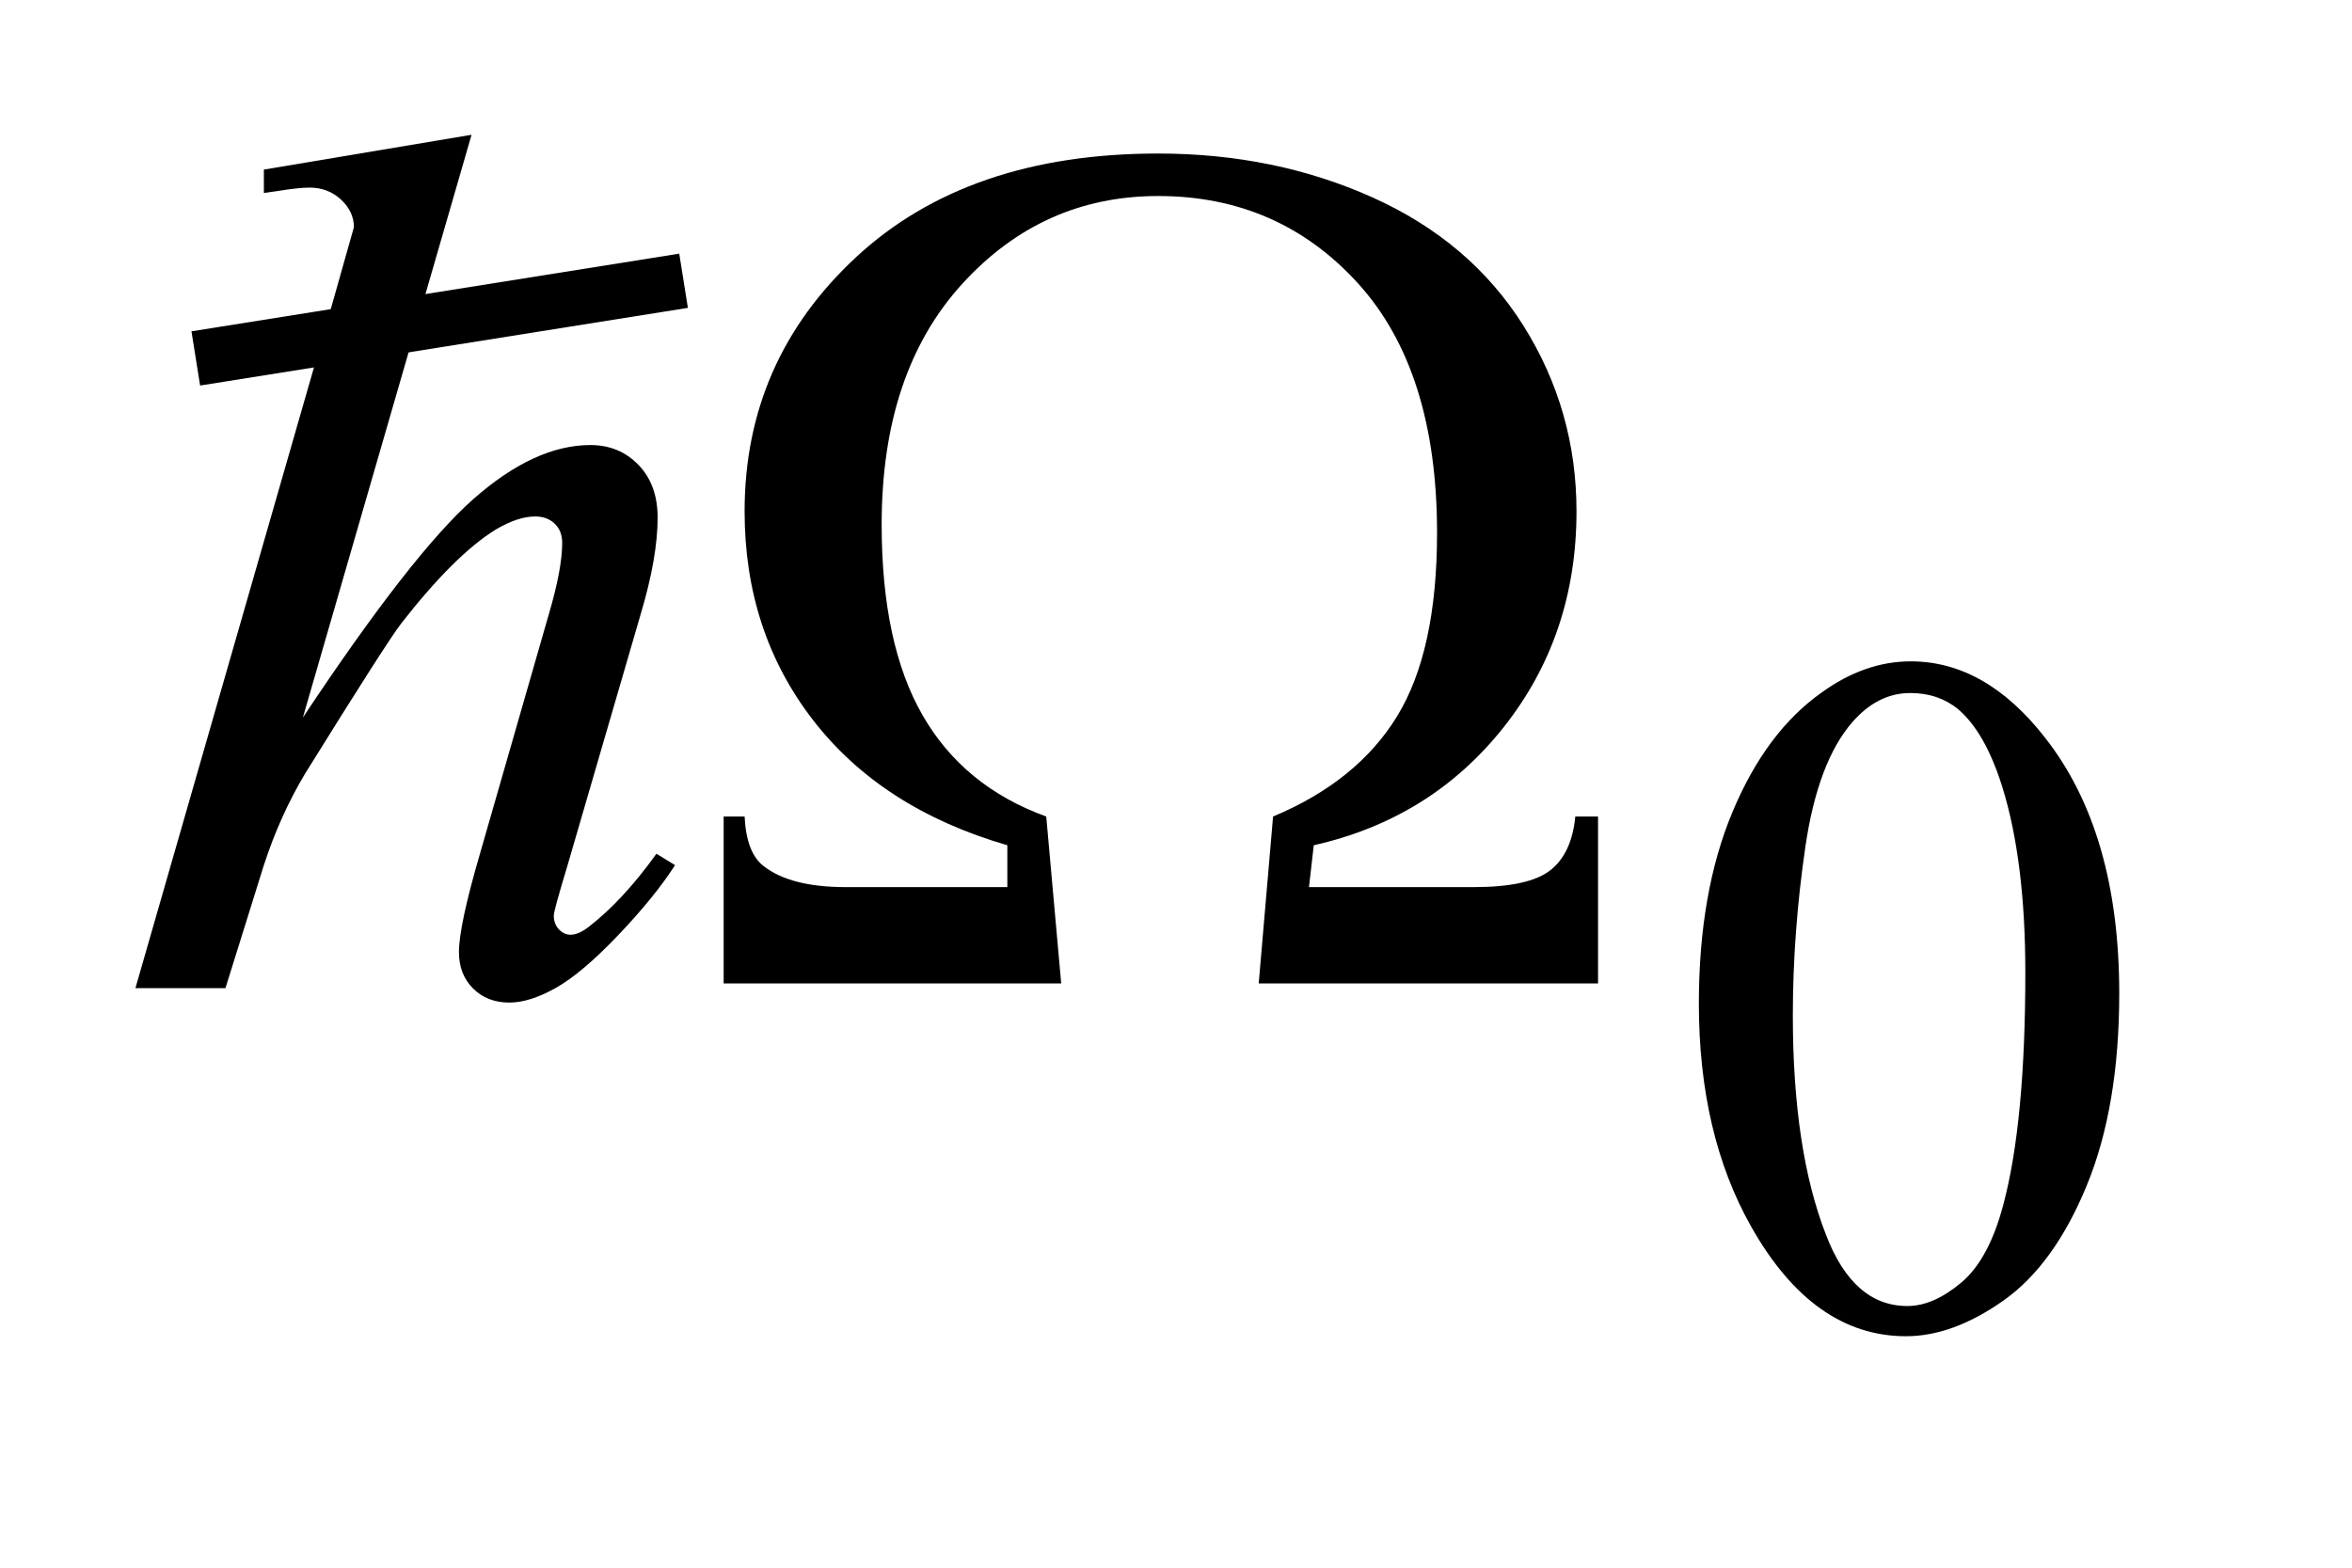 <?xml version="1.0" encoding="UTF-8"?>
<!DOCTYPE svg PUBLIC '-//W3C//DTD SVG 1.0//EN'
          'http://www.w3.org/TR/2001/REC-SVG-20010904/DTD/svg10.dtd'>
<svg stroke-dasharray="none" shape-rendering="auto" xmlns="http://www.w3.org/2000/svg" font-family="'Dialog'" text-rendering="auto" width="27" fill-opacity="1" color-interpolation="auto" color-rendering="auto" preserveAspectRatio="xMidYMid meet" font-size="12px" viewBox="0 0 27 18" fill="black" xmlns:xlink="http://www.w3.org/1999/xlink" stroke="black" image-rendering="auto" stroke-miterlimit="10" stroke-linecap="square" stroke-linejoin="miter" font-style="normal" stroke-width="1" height="18" stroke-dashoffset="0" font-weight="normal" stroke-opacity="1"
><!--Generated by the Batik Graphics2D SVG Generator--><defs id="genericDefs"
  /><g
  ><defs id="defs1"
    ><clipPath clipPathUnits="userSpaceOnUse" id="clipPath1"
      ><path d="M5.575 2.755 L22.152 2.755 L22.152 13.573 L5.575 13.573 L5.575 2.755 Z"
      /></clipPath
      ><clipPath clipPathUnits="userSpaceOnUse" id="clipPath2"
      ><path d="M178.131 88.019 L178.131 433.652 L707.746 433.652 L707.746 88.019 Z"
      /></clipPath
      ><clipPath clipPathUnits="userSpaceOnUse" id="clipPath3"
      ><path d="M33.817 56.082 L33.817 401.715 L563.432 401.715 L563.432 56.082 Z"
      /></clipPath
      ><clipPath clipPathUnits="userSpaceOnUse" id="clipPath4"
      ><path d="M33.817 56.082 L33.817 384 L288 384 L288 56.082 Z"
      /></clipPath
      ><clipPath clipPathUnits="userSpaceOnUse" id="clipPath5"
      ><path d="M1.058 1.755 L1.058 12.574 L17.635 12.574 L17.635 1.755 Z"
      /></clipPath
    ></defs
    ><g transform="scale(1.576,1.576) translate(-5.575,-2.755) matrix(0.031,0,0,0.031,0,0)"
    ><path d="M555.328 320 L475.594 320 L478.969 280.766 Q498.797 272.469 508.148 257.141 Q517.5 241.812 517.5 214.109 Q517.5 175.859 498.867 155.398 Q480.234 134.938 451.969 134.938 Q424.688 134.938 405.844 155.68 Q387 176.422 387 212.141 Q387 240.266 396.633 257 Q406.266 273.734 425.672 280.766 L429.188 320 L349.875 320 L349.875 280.766 L354.797 280.766 Q355.219 289.344 359.297 292.438 Q365.625 297.359 378.562 297.359 L416.531 297.359 L416.531 287.516 Q387 278.938 370.898 258.125 Q354.797 237.312 354.797 209.047 Q354.797 173.609 381.023 149.281 Q407.25 124.953 451.969 124.953 Q479.391 124.953 502.383 135.289 Q525.375 145.625 537.82 165.453 Q550.266 185.281 550.266 209.047 Q550.266 238.156 533.18 259.742 Q516.094 281.328 488.531 287.516 L487.406 297.359 L526.078 297.359 Q539.016 297.359 544.078 293.422 Q549.141 289.484 549.984 280.766 L555.328 280.766 L555.328 320 Z" stroke="none" clip-path="url(#clipPath2)"
    /></g
    ><g transform="matrix(0.049,0,0,0.049,-8.786,-4.341)"
    ><path d="M577.312 323.75 Q577.312 297.703 585.172 278.891 Q593.031 260.078 606.062 250.875 Q616.172 243.562 626.953 243.562 Q644.469 243.562 658.391 261.422 Q675.797 283.547 675.797 321.391 Q675.797 347.906 668.164 366.438 Q660.531 384.969 648.68 393.336 Q636.828 401.703 625.828 401.703 Q604.047 401.703 589.547 375.984 Q577.312 354.297 577.312 323.75 ZM599.328 326.562 Q599.328 358.016 607.078 377.891 Q613.469 394.625 626.156 394.625 Q632.234 394.625 638.742 389.172 Q645.25 383.719 648.625 370.922 Q653.797 351.609 653.797 316.453 Q653.797 290.406 648.406 273 Q644.359 260.078 637.953 254.688 Q633.344 250.984 626.844 250.984 Q619.203 250.984 613.25 257.828 Q605.156 267.156 602.242 287.148 Q599.328 307.141 599.328 326.562 Z" stroke="none" clip-path="url(#clipPath2)"
    /></g
    ><g transform="matrix(0.049,0,0,0.049,-1.668,-2.766)"
    ><path d="M144.516 88.031 L105 224.578 Q130.594 186.047 144.938 173.391 Q159.281 160.734 172.359 160.734 Q179.109 160.734 183.609 165.375 Q188.109 170.016 188.109 177.75 Q188.109 187.031 184.172 200.25 L167.016 259.172 Q163.781 269.859 163.781 270.984 Q163.781 272.953 164.977 274.219 Q166.172 275.484 167.719 275.484 Q169.547 275.484 171.938 273.656 Q179.953 267.469 187.828 256.5 L192.188 259.172 Q187.406 266.625 178.898 275.555 Q170.391 284.484 164.273 287.93 Q158.156 291.375 153.375 291.375 Q148.172 291.375 144.867 288.07 Q141.562 284.766 141.562 279.562 Q141.562 273.375 146.484 256.5 L162.656 200.25 Q165.75 189.703 165.75 183.656 Q165.75 180.844 163.992 179.156 Q162.234 177.469 159.422 177.469 Q155.344 177.469 150.141 180.562 Q140.578 186.469 128.062 202.5 Q124.688 206.859 105.562 237.656 Q99.656 247.5 95.859 259.172 L86.859 288 L65.766 288 L112.031 127.125 L116.953 109.688 Q116.953 106.031 113.93 103.219 Q110.906 100.406 106.547 100.406 Q104.016 100.406 98.812 101.25 L95.859 101.672 L95.859 96.188 L144.516 88.031 Z" stroke="none" clip-path="url(#clipPath4)"
    /></g
    ><g stroke-linecap="butt" stroke-width="0.4" transform="matrix(1.576,0,0,1.576,-1.668,-2.766)"
    ><path fill="none" d="M2.682 4.335 L5.84 3.832" clip-path="url(#clipPath5)"
    /></g
  ></g
></svg
>
